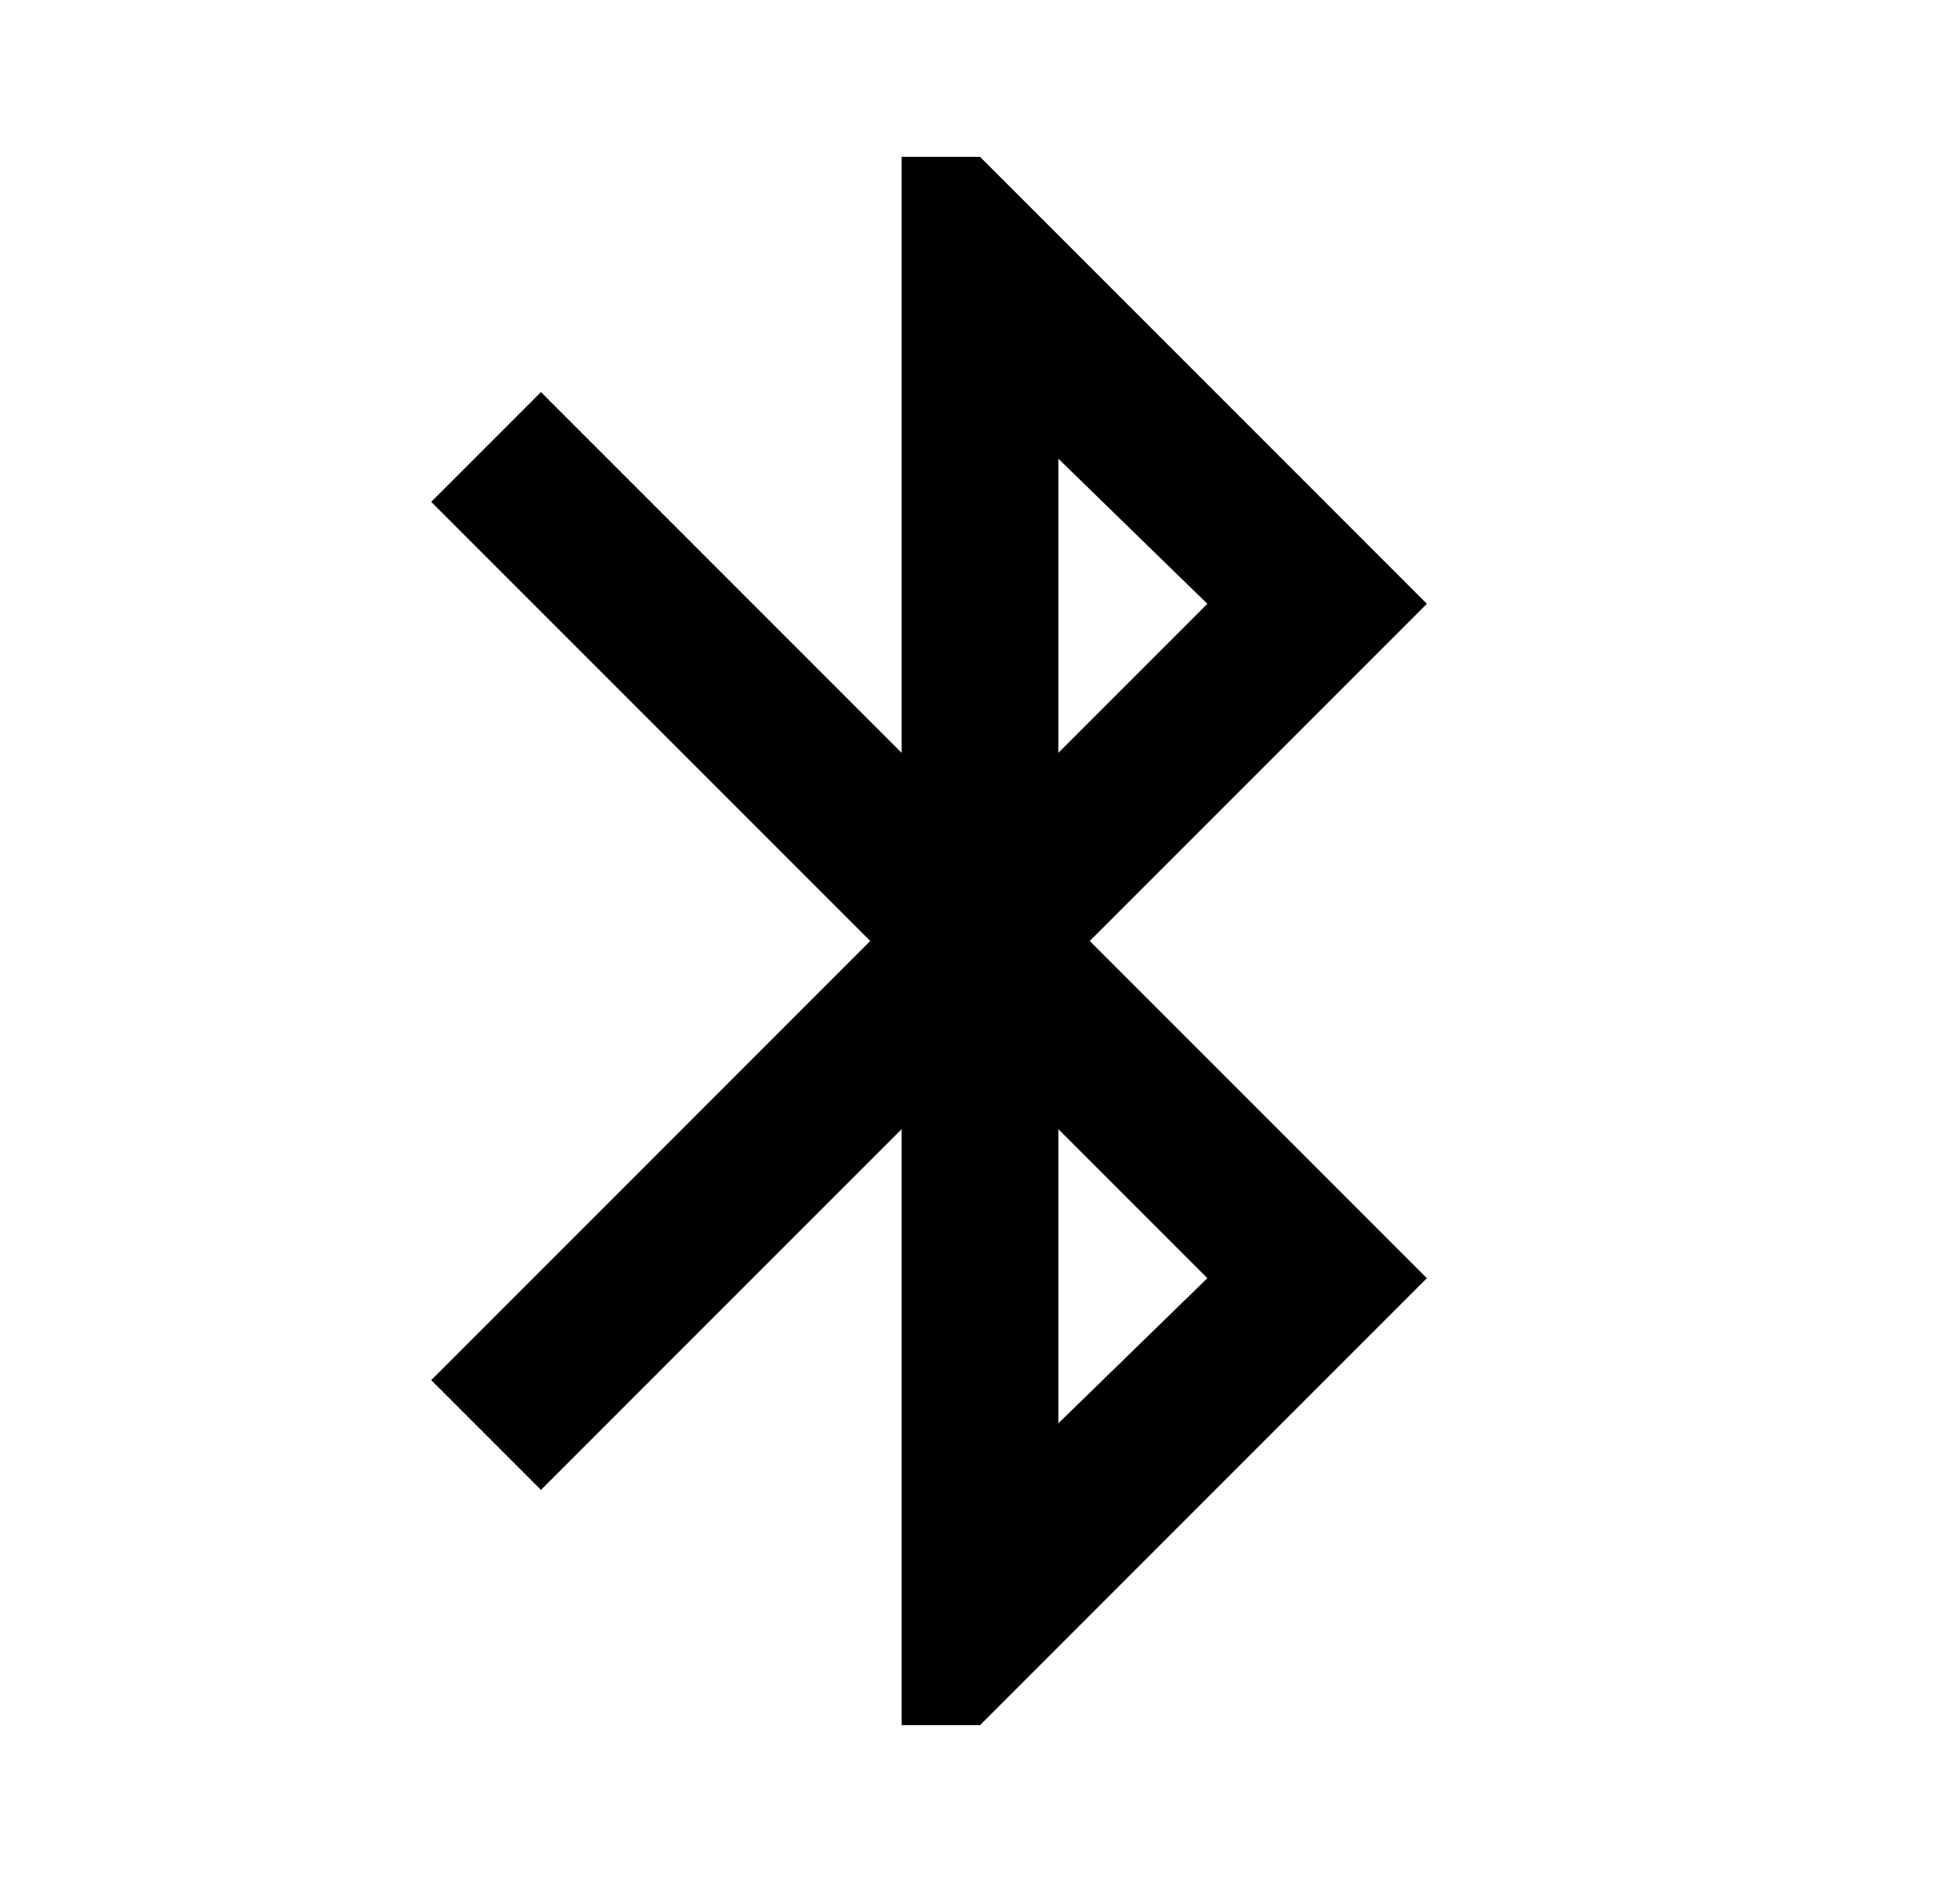<svg width="25" height="24" viewBox="0 0 25 24" fill="none" xmlns="http://www.w3.org/2000/svg">
<mask id="mask0_905_1921" style="mask-type:alpha" maskUnits="userSpaceOnUse" x="0" y="0" width="25" height="24">
<rect x="0.5" width="24" height="24" fill="#D9D9D9"/>
</mask>
<g mask="url(#mask0_905_1921)">
<path d="M11.5 22V14.4L6.9 19L5.5 17.6L11.1 12L5.5 6.4L6.9 5L11.5 9.6V2H12.5L18.2 7.7L13.9 12L18.2 16.3L12.5 22H11.5ZM13.5 9.6L15.4 7.7L13.5 5.85V9.6ZM13.5 18.15L15.4 16.3L13.5 14.4V18.15Z" fill="black"/>
</g>
</svg>
